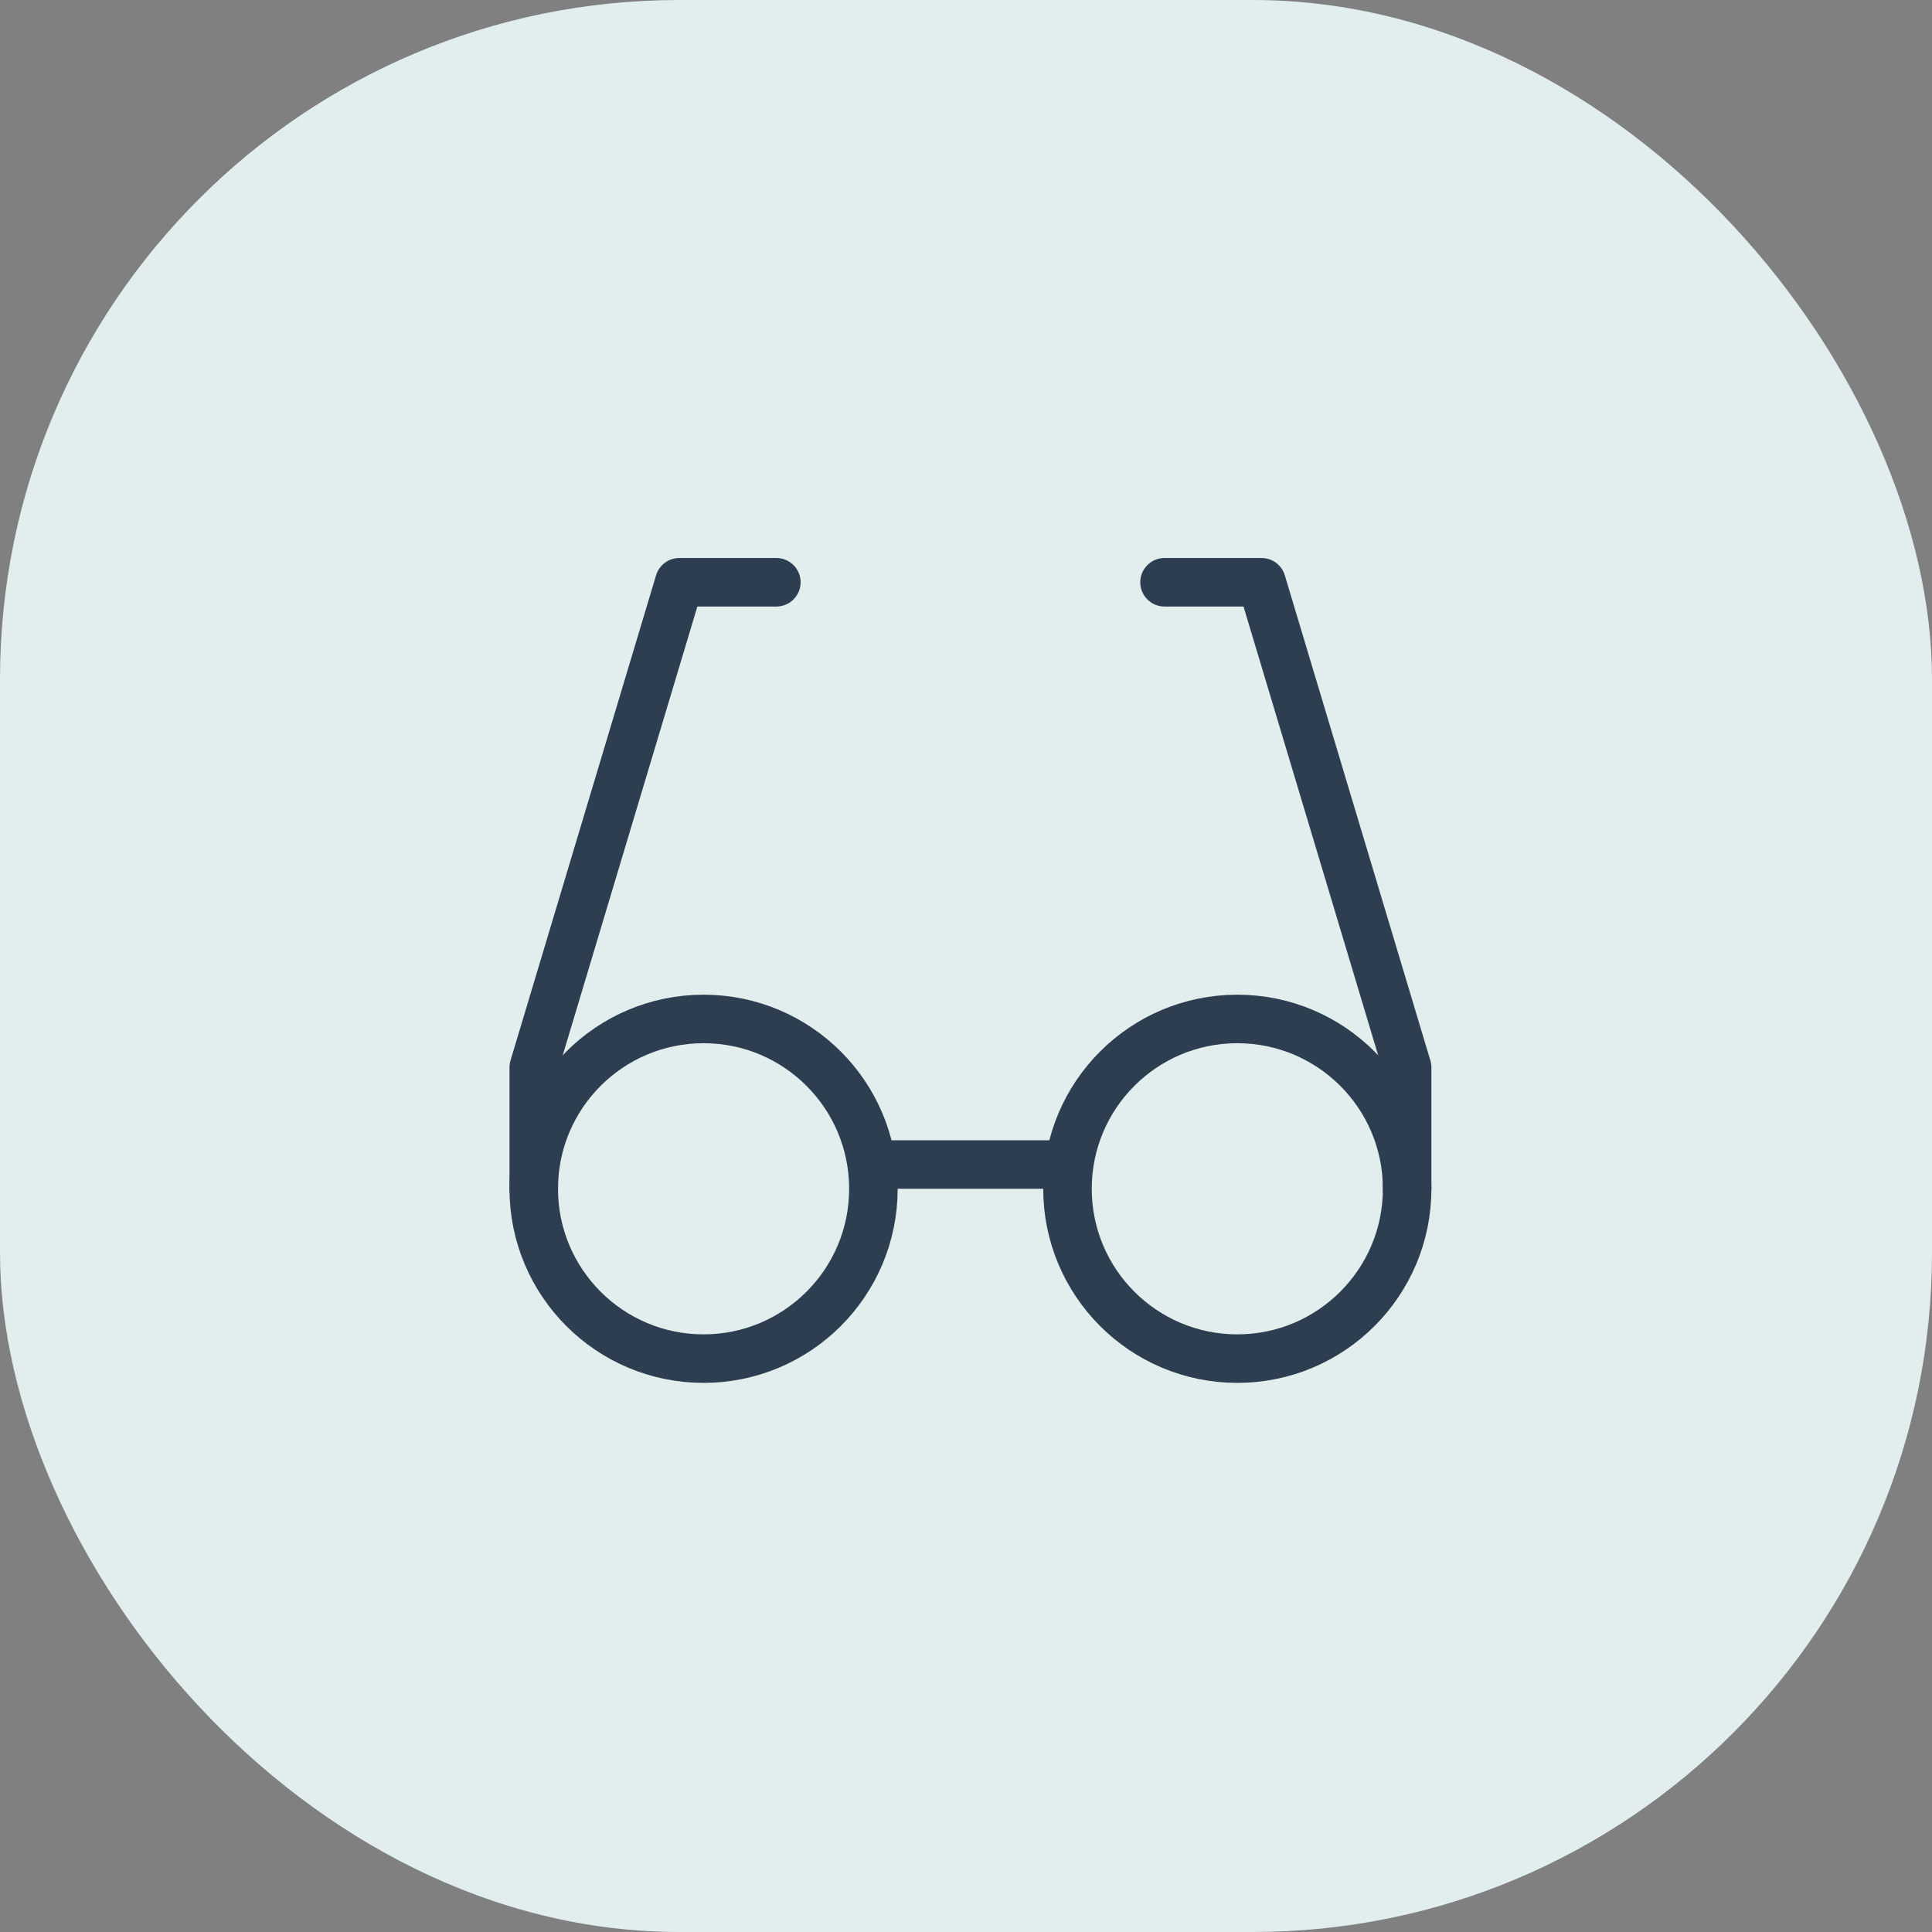 <svg xmlns="http://www.w3.org/2000/svg" width="39.817" height="39.817" viewBox="0 0 39.817 39.817">
  <rect x="0" y="0" width="39.817" height="39.817" fill="#808080" stroke="none"/>
  <g id="Group_1228" data-name="Group 1228" transform="translate(-1100 -767)">
    <rect id="Rectangle_981" data-name="Rectangle 981" width="39.817" height="39.817" rx="14" transform="translate(1100 767)" fill="#e2edee"/>
    <g id="Group_1147" data-name="Group 1147" transform="translate(1108 775)">
      <path id="Path_244" data-name="Path 244" d="M0,0H24V24H0Z" fill="none"/>
      <path id="Path_245" data-name="Path 245" d="M8,4H6L3,14v2.5" fill="none" stroke="#2c3e50" stroke-linecap="round" stroke-linejoin="round" stroke-width="1"/>
      <path id="Path_246" data-name="Path 246" d="M16,4h2l3,10v2.5" fill="none" stroke="#2c3e50" stroke-linecap="round" stroke-linejoin="round" stroke-width="1"/>
      <line id="Line_142" data-name="Line 142" x2="4" transform="translate(10 16)" fill="none" stroke="#2c3e50" stroke-linecap="round" stroke-linejoin="round" stroke-width="1"/>
      <circle id="Ellipse_27" data-name="Ellipse 27" cx="3.5" cy="3.5" r="3.5" transform="translate(14 13)" fill="none" stroke="#2c3e50" stroke-linecap="round" stroke-linejoin="round" stroke-width="1"/>
      <circle id="Ellipse_28" data-name="Ellipse 28" cx="3.5" cy="3.5" r="3.5" transform="translate(3 13)" fill="none" stroke="#2c3e50" stroke-linecap="round" stroke-linejoin="round" stroke-width="1"/>
    </g>
  </g>
</svg>

